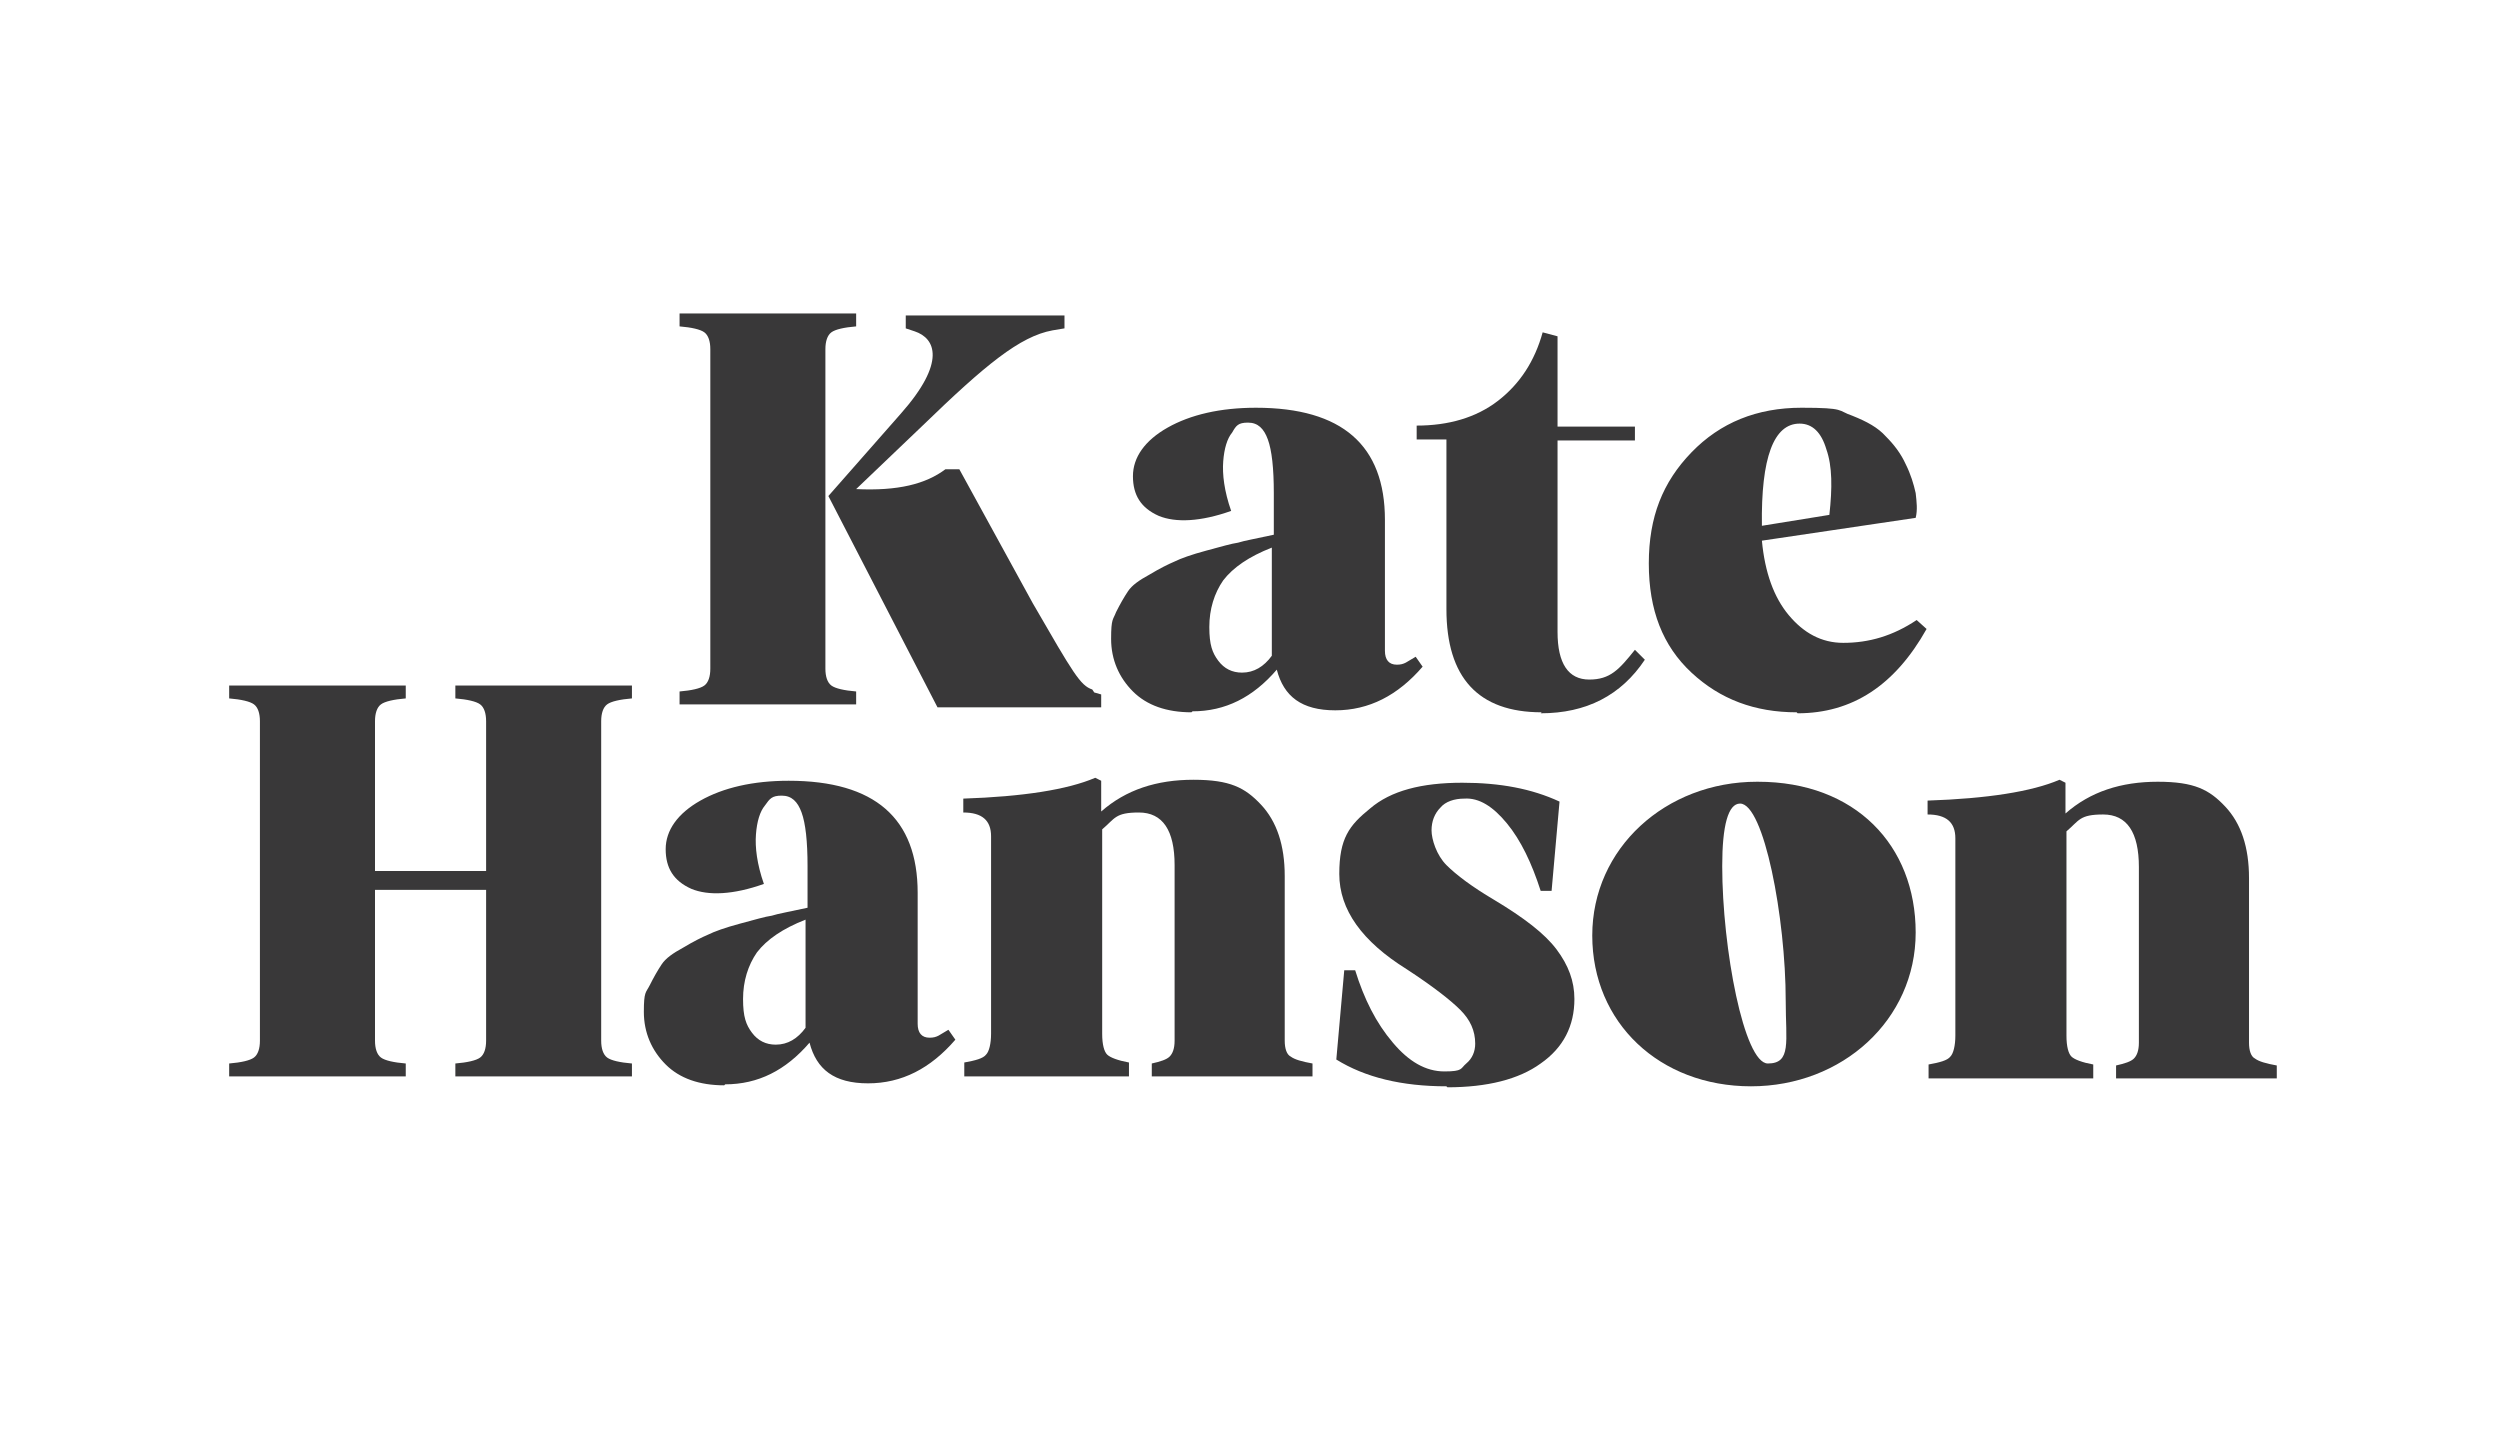<?xml version="1.0" encoding="UTF-8"?>
<svg id="Layer_1" xmlns="http://www.w3.org/2000/svg" version="1.1" viewBox="0 0 252 146.2">
  <!-- Generator: Adobe Illustrator 29.8.1, SVG Export Plug-In . SVG Version: 2.1.1 Build 2)  -->
  <defs>
    <style>
      .st0 {
        fill: #393839;
      }
    </style>
  </defs>
  <path class="st0" d="M23.1,108.5v-1.3c1.2-.1,2.1-.3,2.5-.6.4-.3.6-.9.6-1.7v-32.2c0-.8-.2-1.4-.6-1.7-.4-.3-1.3-.5-2.5-.6v-1.3h17.8v1.3c-1.2.1-2.1.3-2.5.6-.4.3-.6.9-.6,1.7v15.1h11.2v-15.1c0-.8-.2-1.4-.6-1.7-.4-.3-1.3-.5-2.5-.6v-1.3h17.8v1.3c-1.2.1-2.1.3-2.5.6-.4.3-.6.9-.6,1.7v32.2c0,.8.2,1.4.6,1.7.4.3,1.3.5,2.5.6v1.3h-17.8v-1.3c1.2-.1,2.1-.3,2.5-.6.4-.3.6-.9.6-1.7v-15.2h-11.2v15.2c0,.8.2,1.4.6,1.7.4.3,1.3.5,2.5.6v1.3h-17.8Z"/>
  <path class="st0" d="M78.2,105.3c1.2,0,2.2-.6,3-1.7v-10.9c-2.3.9-3.9,2-4.9,3.3-.9,1.3-1.4,2.9-1.4,4.7s.3,2.6.9,3.4c.6.8,1.4,1.2,2.4,1.2M73,109.4c-2.5,0-4.5-.7-5.9-2.1-1.4-1.4-2.2-3.2-2.2-5.3s.2-1.9.6-2.7c.4-.8.8-1.5,1.2-2.1.4-.6,1.1-1.1,2.2-1.7,1-.6,1.8-1,2.5-1.3.6-.3,1.7-.7,3.2-1.1,1.5-.4,2.5-.7,3.2-.8.6-.2,1.8-.4,3.6-.8v-4.2c0-2.5-.2-4.3-.6-5.4-.4-1.1-1-1.7-2-1.7s-1.2.3-1.7,1c-.5.6-.8,1.6-.9,2.9-.1,1.3.1,3,.8,5-3.1,1.1-5.6,1.2-7.3.5-1.8-.8-2.6-2.1-2.6-4s1.2-3.6,3.5-4.9c2.3-1.3,5.3-2,8.9-2,8.7,0,13,3.8,13,11.3v13.2c0,.9.4,1.4,1.2,1.4s1-.3,1.9-.8l.7,1c-2.5,2.9-5.4,4.4-8.8,4.4s-5.2-1.4-5.9-4.1c-2.4,2.8-5.2,4.2-8.5,4.2"/>
  <path class="st0" d="M97.2,108.5v-1.4c1.1-.2,1.9-.4,2.2-.8.3-.3.5-1.1.5-2.1v-19.9c0-1.6-.9-2.4-2.8-2.4v-1.4c6-.2,10.5-.9,13.3-2.1l.6.3v3.1c2.5-2.2,5.6-3.2,9.3-3.2s5.2.8,6.8,2.5c1.6,1.7,2.4,4.1,2.4,7.2v16.6c0,.8.2,1.4.6,1.6.4.3,1.1.5,2.2.7v1.3h-16.2v-1.3c.9-.2,1.5-.4,1.8-.7.3-.3.5-.8.5-1.6v-17.7c0-3.5-1.2-5.3-3.6-5.3s-2.4.6-3.7,1.7v20.6c0,1.1.2,1.8.5,2.1.3.3,1.1.6,2.2.8v1.4h-16.6Z"/>
  <path class="st0" d="M145.8,109.5c-4.5,0-8.2-.9-11.1-2.7l.8-9h1.1c.9,2.9,2.1,5.3,3.8,7.3,1.6,1.9,3.3,2.9,5.2,2.9s1.6-.3,2.2-.8c.6-.5.9-1.2.9-2,0-1.3-.5-2.4-1.5-3.4-1-1-2.8-2.4-5.4-4.1-4.5-2.8-6.8-6-6.8-9.6s1-4.9,3.1-6.6c2.1-1.8,5.2-2.6,9.3-2.6,3.8,0,7,.6,9.8,1.9l-.8,9h-1.1c-.9-2.8-2-5.1-3.4-6.8-1.4-1.7-2.8-2.6-4.3-2.5-1,0-1.9.3-2.4.9-.6.6-.9,1.4-.9,2.3s.5,2.5,1.5,3.5c1,1,2.6,2.2,4.8,3.5,3,1.8,5.1,3.4,6.3,5,1.2,1.6,1.8,3.2,1.8,5,0,2.7-1.1,4.9-3.4,6.5-2.2,1.6-5.4,2.4-9.4,2.4"/>
  <path class="st0" d="M175.4,81c-1.2,0-1.8,2.2-1.8,6.3,0,8.3,2.2,19.9,4.6,19.9s1.8-2.2,1.8-6.3c0-8.4-2.2-19.9-4.6-19.9M177.2,78.8c9.8,0,15.9,6.4,15.9,15.2s-7.4,15.5-16.6,15.5-16-6.4-16-15.2,7.4-15.5,16.6-15.5"/>
  <path class="st0" d="M194.4,108.7v-1.4c1.1-.2,1.9-.4,2.2-.8.3-.3.5-1.1.5-2.1v-19.9c0-1.6-.9-2.4-2.8-2.4v-1.4c6-.2,10.5-.9,13.3-2.1l.6.3v3.1c2.5-2.2,5.6-3.2,9.3-3.2s5.2.8,6.8,2.5c1.6,1.7,2.4,4.1,2.4,7.2v16.6c0,.8.2,1.4.6,1.6.4.3,1.1.5,2.2.7v1.3h-16.2v-1.3c.9-.2,1.5-.4,1.8-.7.3-.3.5-.8.5-1.6v-17.7c0-3.5-1.2-5.3-3.6-5.3s-2.4.6-3.7,1.7v20.6c0,1.1.2,1.8.5,2.1.3.3,1.1.6,2.2.8v1.4h-16.6Z"/>
  <path class="st0" d="M125.2,67.8c1.2,0,2.2-.6,3-1.7v-10.9c-2.3.9-3.9,2-4.9,3.3-.9,1.3-1.4,2.9-1.4,4.7s.3,2.6.9,3.4c.6.8,1.4,1.2,2.4,1.2M120.1,71.8c-2.5,0-4.5-.7-5.9-2.1-1.4-1.4-2.2-3.2-2.2-5.3s.2-1.9.5-2.7c.4-.8.8-1.5,1.2-2.1.4-.6,1.1-1.1,2.2-1.7,1-.6,1.8-1,2.5-1.3.6-.3,1.7-.7,3.2-1.1,1.5-.4,2.5-.7,3.2-.8.6-.2,1.8-.4,3.6-.8v-4.2c0-2.5-.2-4.3-.6-5.4-.4-1.1-1-1.7-2-1.7s-1.2.3-1.6,1c-.5.6-.8,1.6-.9,2.9-.1,1.3.1,3,.8,5-3.1,1.1-5.6,1.2-7.3.5-1.8-.8-2.6-2.1-2.6-4s1.2-3.6,3.5-4.9c2.3-1.3,5.3-2,8.9-2,8.7,0,13,3.8,13,11.3v13.2c0,.9.4,1.4,1.2,1.4s1-.3,1.9-.8l.7,1c-2.5,2.9-5.4,4.4-8.8,4.4s-5.2-1.4-5.9-4.1c-2.4,2.8-5.2,4.2-8.5,4.2"/>
  <path class="st0" d="M155.4,71.8c-6.4,0-9.6-3.5-9.6-10.4v-17.1h-3v-1.4c3.2,0,6-.8,8.2-2.5,2.2-1.7,3.7-4,4.5-6.9l1.5.4v9.1h7.8v1.4h-7.8v19.3c0,3.2,1.1,4.8,3.2,4.8s3-1,4.6-3l1,1c-2.4,3.6-5.9,5.4-10.5,5.4"/>
  <path class="st0" d="M177.6,53l6.8-1.1c.3-2.7.3-4.9-.3-6.6-.5-1.7-1.4-2.6-2.7-2.6-2.6,0-3.9,3.4-3.8,10.3M181.1,71.8c-4.2,0-7.7-1.3-10.6-4-2.9-2.7-4.3-6.3-4.3-11s1.4-8.2,4.3-11.2c2.9-3,6.6-4.5,11.1-4.5s3.6.3,5.1.8c1.5.6,2.6,1.2,3.4,2.1.8.8,1.5,1.7,2,2.8.5,1,.8,2,1,2.9.1.9.2,1.7,0,2.5l-15.5,2.3c.3,3.2,1.2,5.7,2.7,7.5,1.5,1.8,3.3,2.8,5.5,2.8,2.6,0,5-.7,7.4-2.3l1,.9c-3.2,5.7-7.5,8.5-13,8.5"/>
  <path class="st0" d="M83.2,67.4v-32.2c0-.8.2-1.4.6-1.7.4-.3,1.3-.5,2.5-.6v-1.3h-17.8v1.3c1.2.1,2.1.3,2.5.6.4.3.6.9.6,1.7v32.2c0,.8-.2,1.4-.6,1.7-.4.3-1.3.5-2.5.6v1.3h17.8v-1.3c-1.2-.1-2.1-.3-2.5-.6-.4-.3-.6-.9-.6-1.7"/>
  <path class="st0" d="M110.1,69.5c-1.2-.4-1.9-1.6-6-8.7l-7.4-13.5h-1.4c-2,1.5-4.8,2.2-9,2l6.7-6.4c6.3-6.1,9.8-9,13.1-9.6l1.2-.2v-1.3s0,0,0,0h0s-16,0-16,0v1.3l.9.3c2.1.7,3.2,3.1-1.4,8.3l-7.3,8.3,11,21.3h16.5v-1.3s-.7-.2-.7-.2Z"/>
</svg>